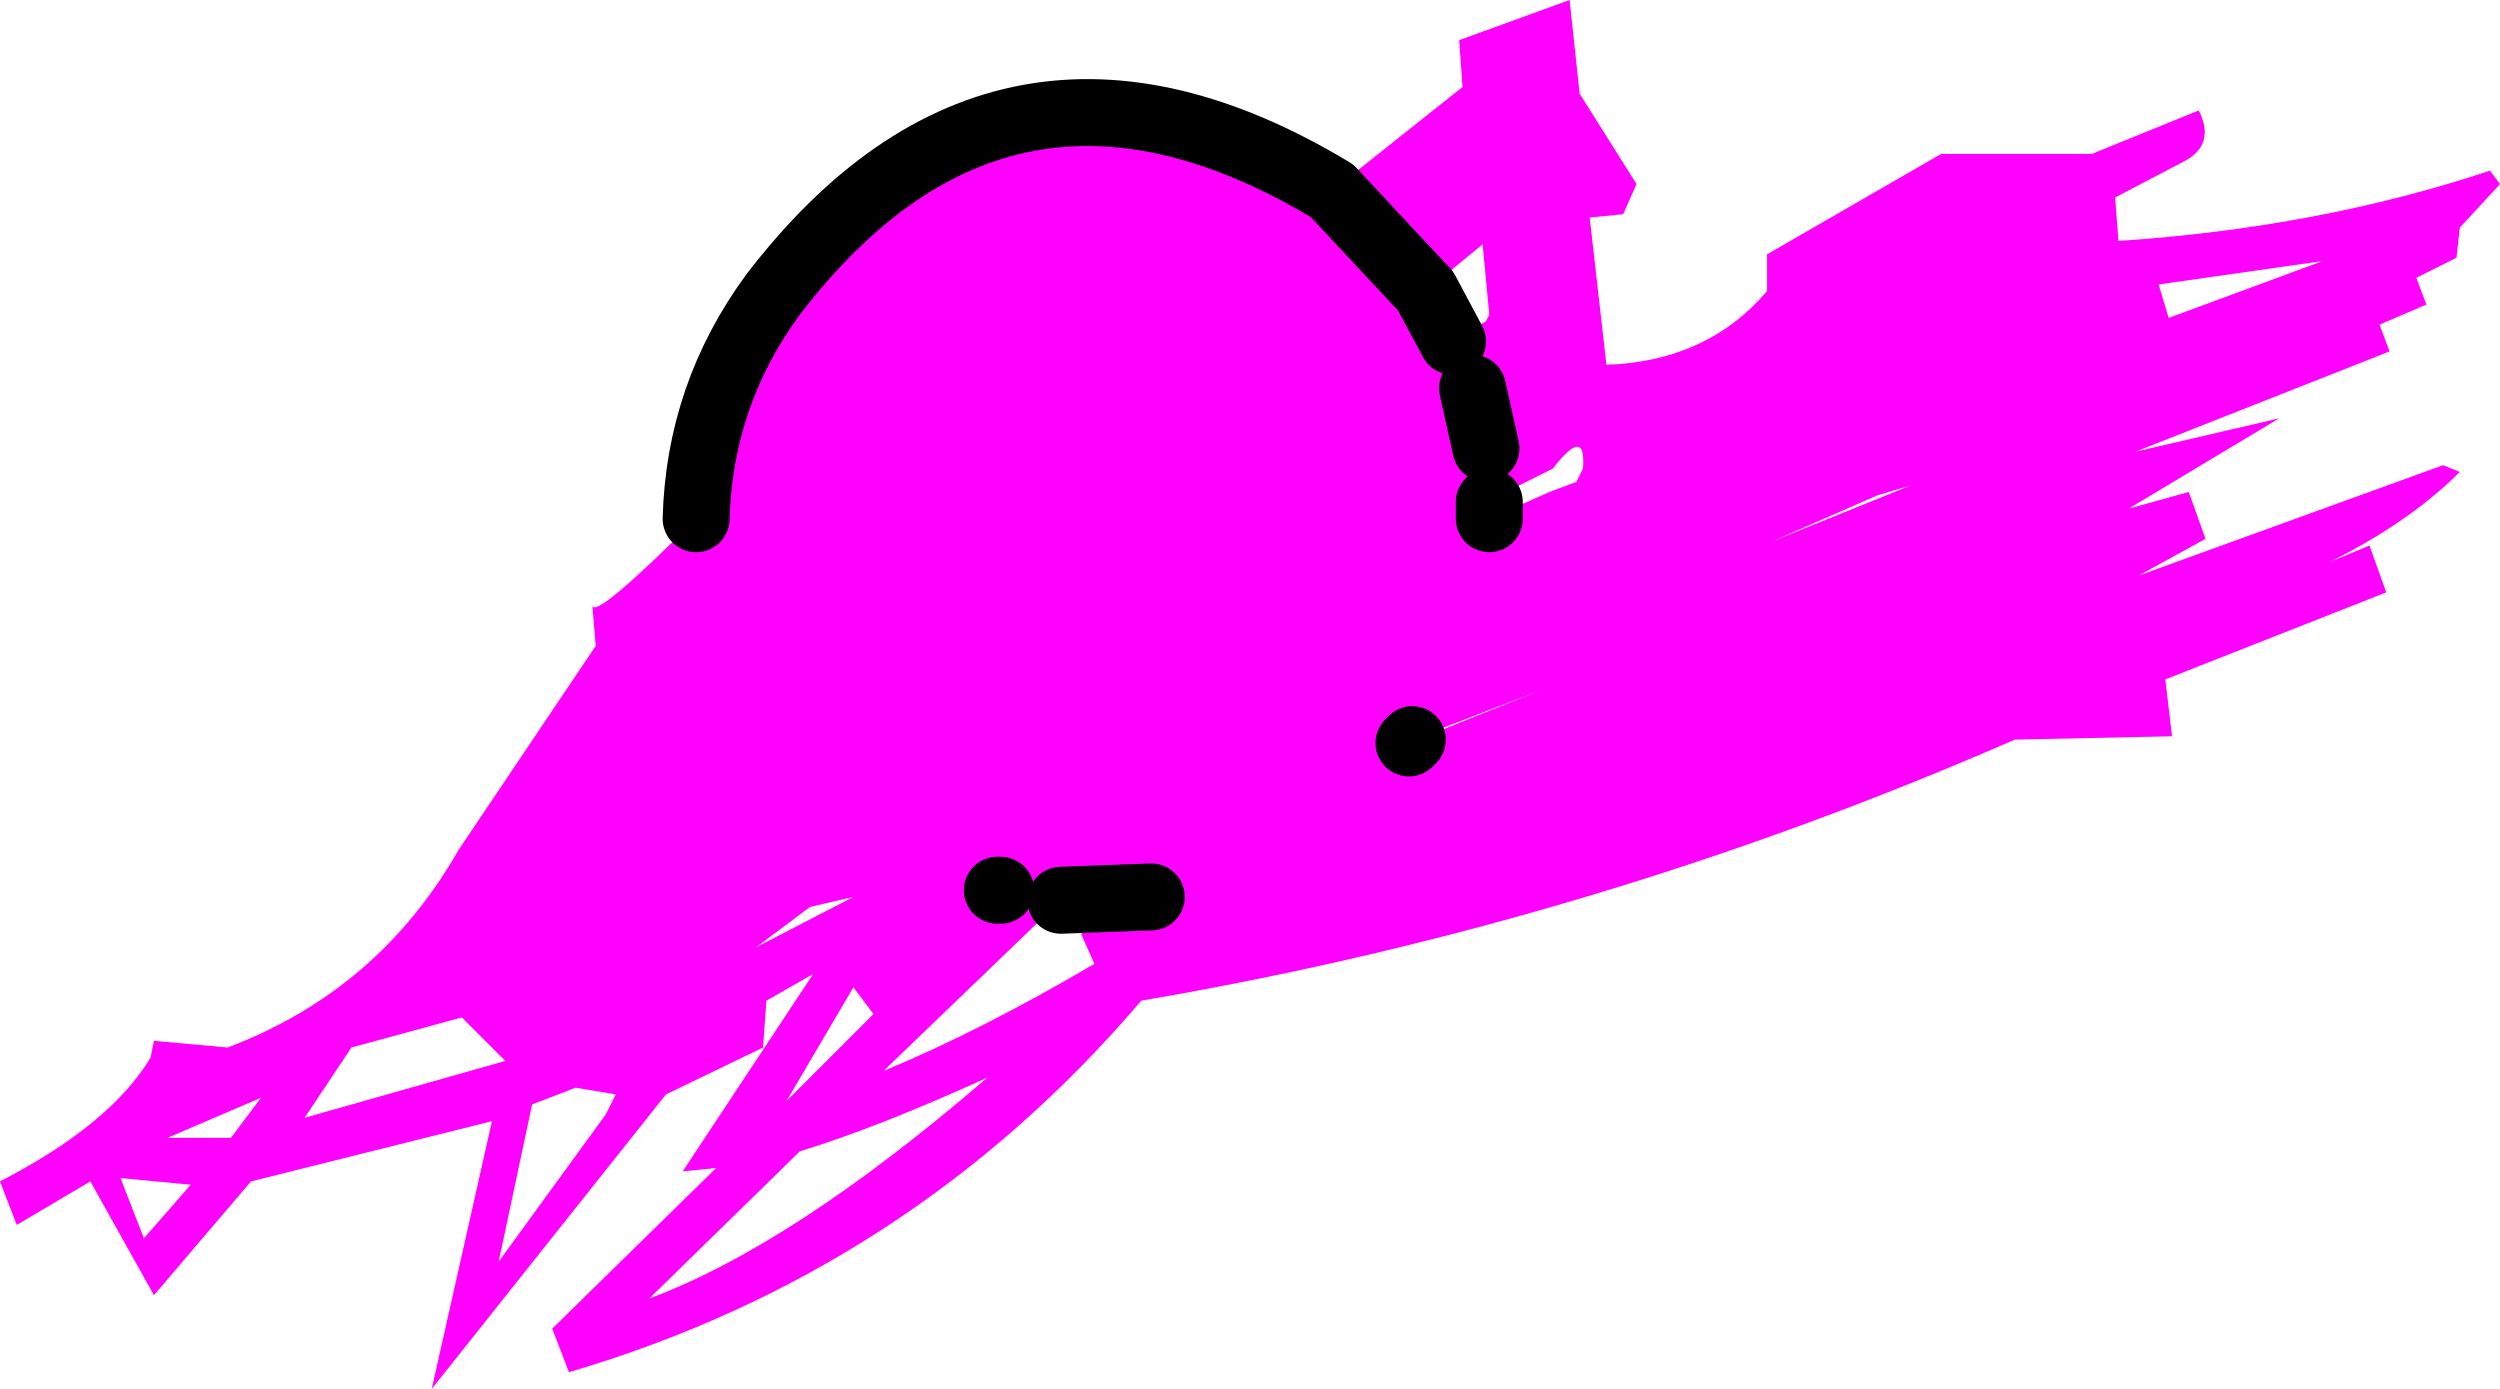 <?xml version="1.0" encoding="UTF-8" standalone="no"?>
<svg xmlns:xlink="http://www.w3.org/1999/xlink" height="20.75px" width="37.35px" xmlns="http://www.w3.org/2000/svg">
  <g transform="matrix(1.0, 0.0, 0.0, 1.0, 18.65, 21.95)">
    <path d="M1.25 -19.1 L3.2 -20.65 3.15 -21.35 4.8 -21.95 4.95 -20.55 5.8 -19.2 5.6 -18.75 5.1 -18.7 5.35 -16.5 Q6.85 -16.55 7.75 -17.6 L7.75 -18.15 10.35 -19.65 12.6 -19.65 14.2 -20.3 Q14.45 -19.8 14.0 -19.55 L12.95 -19.0 13.0 -18.35 Q16.0 -18.55 18.55 -19.4 L18.7 -19.2 18.1 -18.55 18.05 -18.1 17.45 -17.8 17.6 -17.4 16.9 -17.1 17.05 -16.7 13.25 -15.2 15.4 -15.7 13.15 -14.35 14.05 -14.6 14.3 -13.9 13.3 -13.35 17.85 -15.0 18.1 -14.9 Q17.35 -14.15 16.15 -13.55 L16.75 -13.8 17.0 -13.1 13.7 -11.8 13.8 -10.95 11.45 -10.9 Q5.15 -8.15 -1.6 -7.0 -5.05 -2.95 -10.15 -1.45 L-10.4 -2.1 -7.95 -4.5 -8.45 -4.45 -6.5 -7.4 -7.2 -7.0 -7.25 -6.3 -8.7 -5.6 -12.2 -1.2 -11.3 -5.2 -14.9 -4.3 -16.35 -2.6 -17.3 -4.3 -18.4 -3.65 -18.65 -4.3 Q-17.0 -5.15 -16.4 -6.15 L-16.35 -6.4 -15.25 -6.3 Q-13.0 -7.15 -11.8 -9.25 L-9.75 -12.3 -9.8 -12.9 Q-9.75 -12.7 -8.25 -14.2 -8.2 -16.05 -7.1 -17.55 -3.65 -22.05 1.25 -19.1 L2.65 -17.6 1.25 -19.1 M3.05 -16.85 L3.55 -17.15 3.6 -17.25 3.5 -18.3 2.65 -17.6 3.05 -16.85 M13.6 -17.7 L13.75 -17.2 16.05 -18.05 13.6 -17.7 M3.55 -15.25 L3.8 -15.5 3.7 -15.5 3.35 -16.15 3.55 -15.25 M3.6 -14.45 L3.6 -14.2 4.5 -14.6 4.9 -14.75 5.0 -14.95 Q5.05 -15.6 4.55 -14.95 L3.75 -14.55 3.6 -14.45 M9.9 -14.7 L9.4 -14.55 7.8 -13.85 9.9 -14.7 M2.4 -10.85 L4.4 -11.65 2.45 -10.9 2.4 -10.85 M-13.4 -6.3 L-14.1 -5.25 -11.1 -6.1 -11.75 -6.75 -13.4 -6.3 M-15.2 -4.95 L-14.75 -5.55 -16.15 -4.95 -15.2 -4.95 M-16.5 -3.45 L-15.8 -4.25 -16.85 -4.35 -16.5 -3.45 M-11.2 -3.1 L-9.6 -5.3 -9.45 -5.6 -10.05 -5.7 -10.7 -5.45 -11.2 -3.1 M-3.75 -8.65 L-3.9 -8.45 -3.7 -8.65 -3.75 -8.65 M-2.8 -8.5 L-5.45 -5.95 Q-4.0 -6.55 -2.3 -7.55 L-2.5 -8.0 -1.55 -8.35 -1.45 -8.55 -2.8 -8.5 M-7.35 -7.8 L-5.9 -8.55 -6.55 -8.4 -7.35 -7.8 M-5.9 -7.2 L-6.9 -5.5 -5.6 -6.8 -5.9 -7.2 M-8.95 -2.55 Q-6.8 -3.35 -3.9 -5.85 -5.55 -5.1 -6.7 -4.75 L-8.95 -2.55" fill="#ff00ff" fill-rule="evenodd" stroke="none"/>
    <path d="M-8.25 -14.2 Q-8.2 -16.05 -7.1 -17.55 -3.65 -22.05 1.25 -19.1 L2.65 -17.6 3.05 -16.85 M3.35 -16.15 L3.55 -15.25 M3.6 -14.2 L3.6 -14.45 M2.45 -10.9 L2.4 -10.85 M-3.75 -8.65 L-3.7 -8.65 M-1.45 -8.55 L-2.8 -8.5" fill="none" stroke="#000000" stroke-linecap="round" stroke-linejoin="round" stroke-width="1.0"/>
  </g>
</svg>
